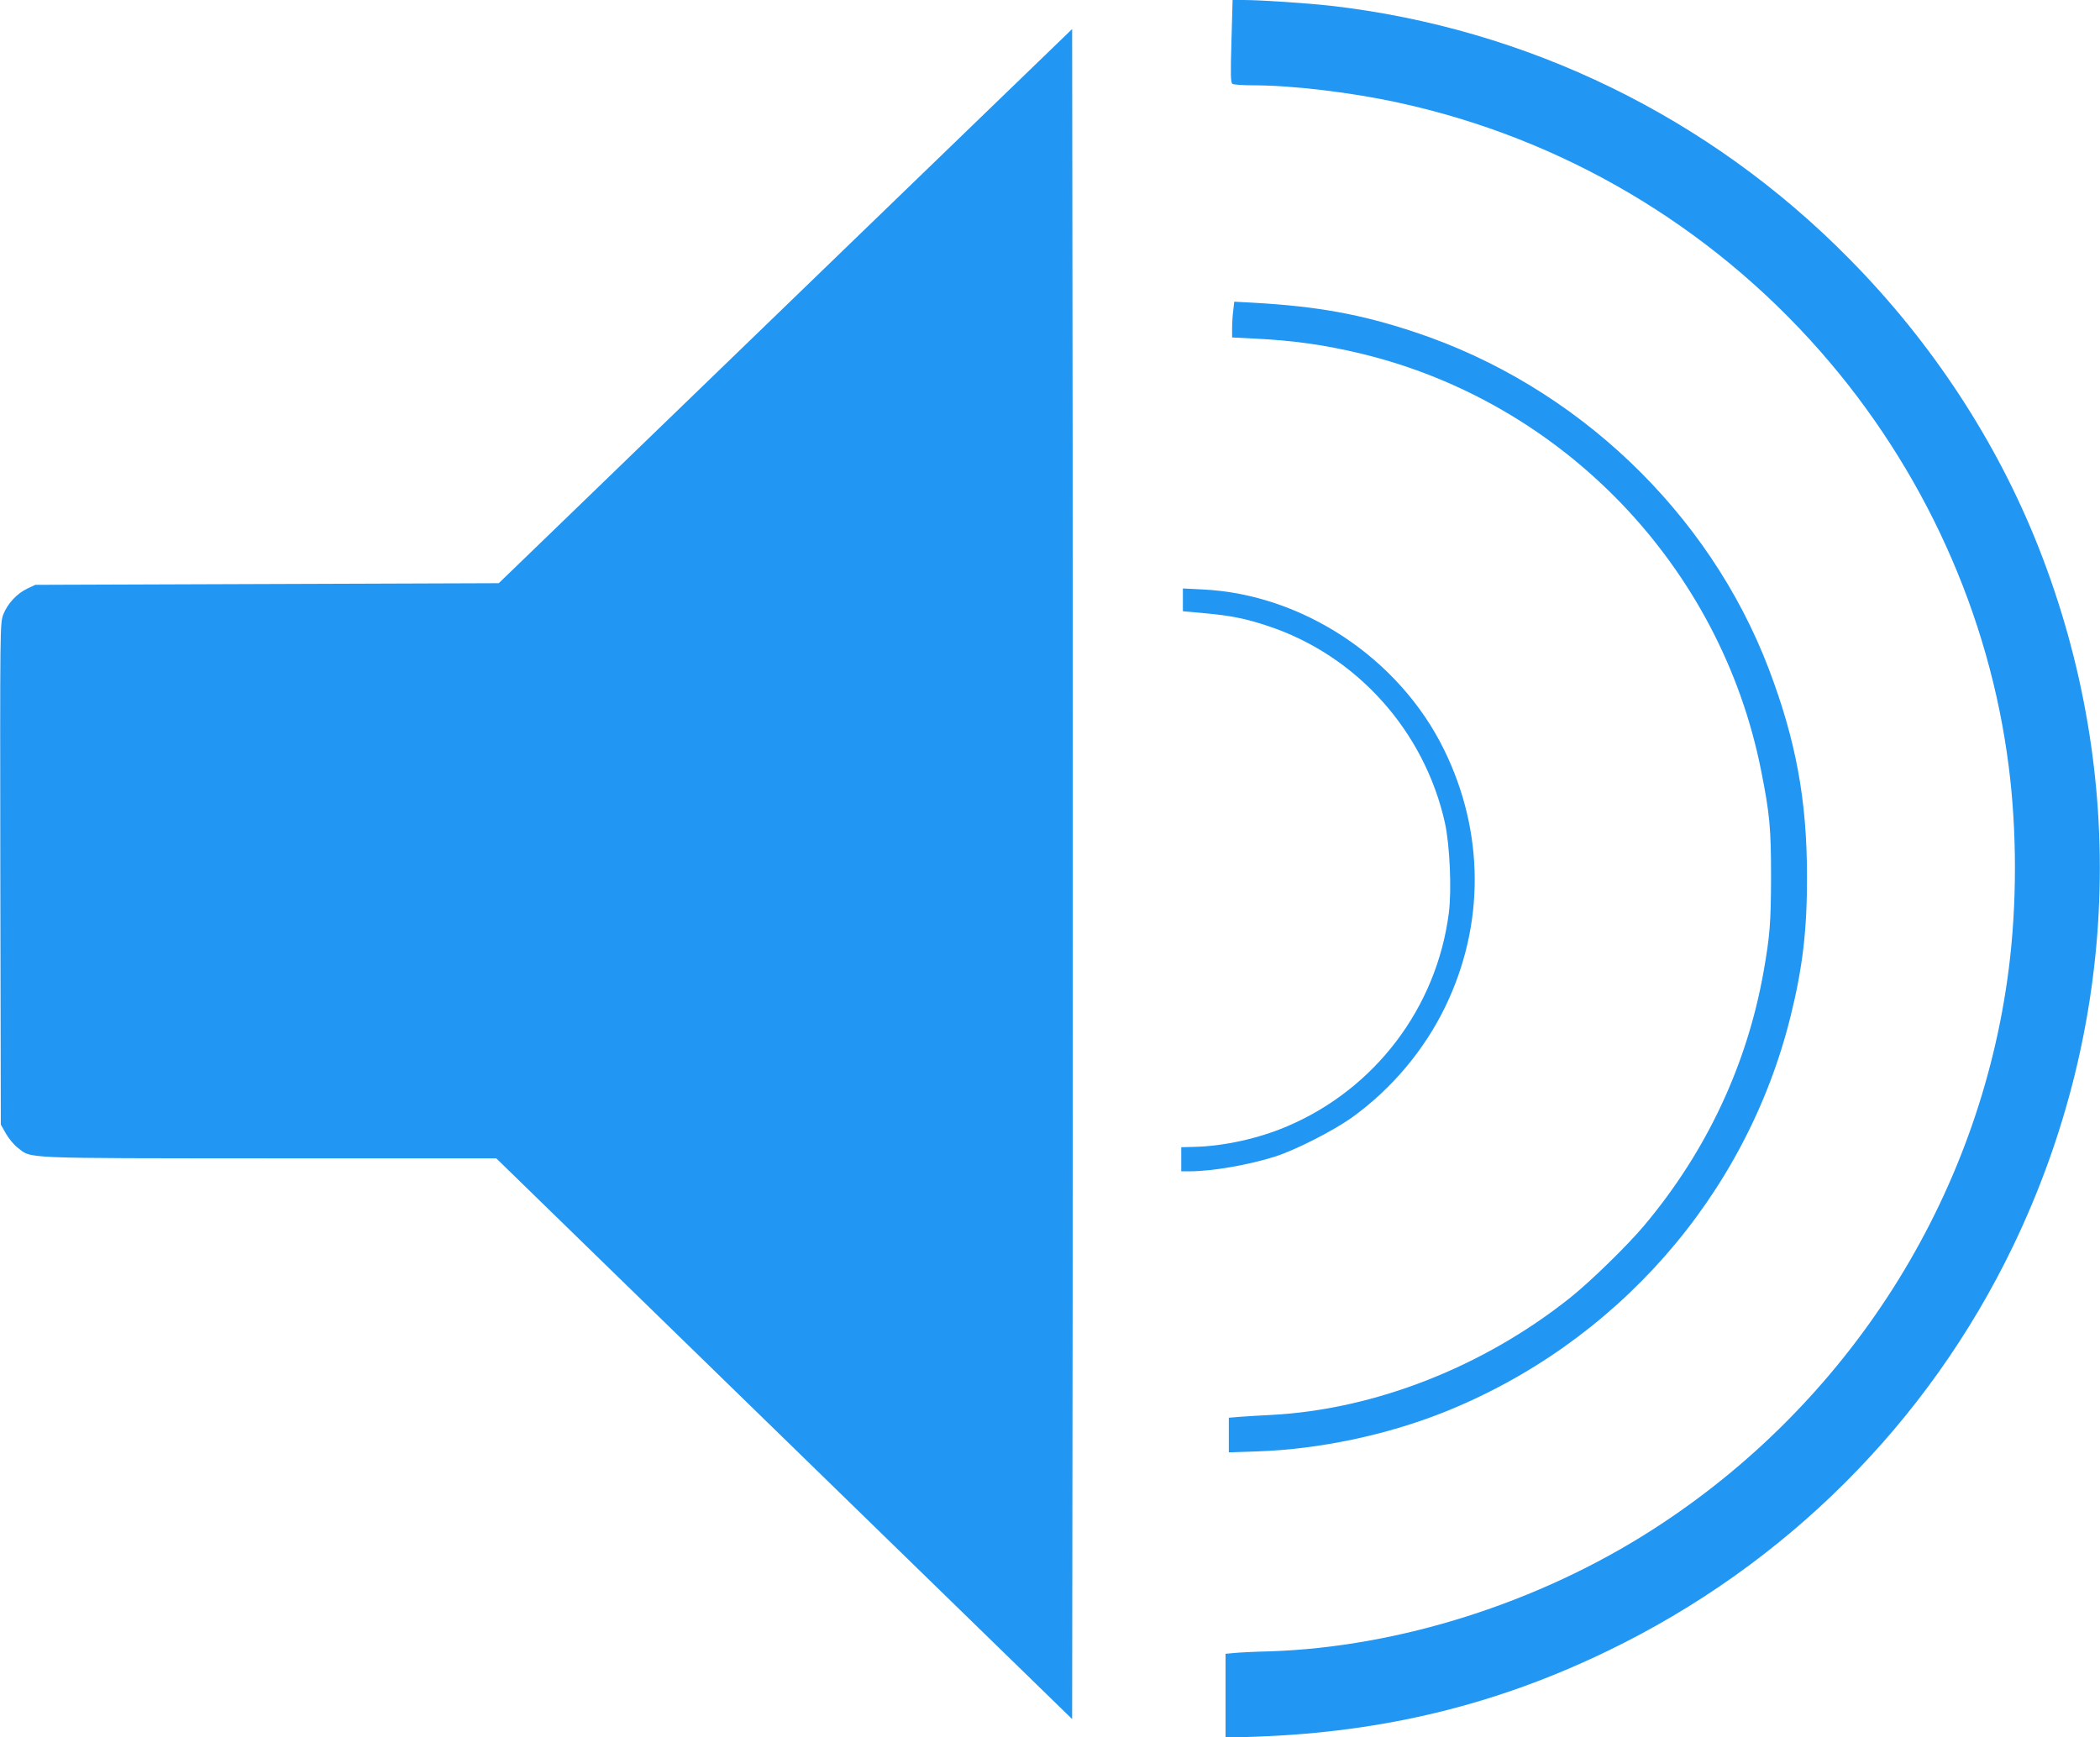 <?xml version="1.0" standalone="no"?>
<!DOCTYPE svg PUBLIC "-//W3C//DTD SVG 20010904//EN"
 "http://www.w3.org/TR/2001/REC-SVG-20010904/DTD/svg10.dtd">
<svg version="1.0" xmlns="http://www.w3.org/2000/svg"
 width="1280pt" height="1059pt" viewBox="0 0 1280 1059"
 preserveAspectRatio="xMidYMid meet">
<g transform="translate(0,1059) scale(0.1,-0.1)"
fill="#2196f3" stroke="none">
<path d="M7506 10339 c-6 -205 -5 -253 6 -260 7 -5 63 -9 124 -9 242 0 601
-43 889 -106 995 -216 1895 -747 2569 -1514 629 -715 1033 -1605 1150 -2535
50 -391 50 -840 0 -1230 -177 -1396 -977 -2655 -2174 -3421 -694 -445 -1543
-714 -2330 -740 -91 -2 -189 -7 -217 -10 l-53 -5 0 -256 0 -256 190 7 c777 28
1462 195 2138 522 1085 524 1952 1389 2471 2466 647 1342 704 2870 158 4258
-255 647 -650 1251 -1156 1763 -850 863 -1962 1405 -3161 1542 -147 16 -426
35 -531 35 l-66 0 -7 -251z"/>
<path d="M5139 9064 c-767 -742 -1554 -1502 -1747 -1689 l-352 -340 -1413 -5
-1412 -5 -47 -22 c-63 -29 -123 -93 -148 -159 -20 -55 -20 -63 -18 -1582 l3
-1527 31 -55 c17 -30 50 -70 73 -87 86 -66 2 -63 1530 -64 l1386 0 1755 -1709
1755 -1709 3 2575 c1 1416 1 3733 0 5150 l-3 2577 -1396 -1349z"/>
<path d="M7517 8698 c-4 -29 -7 -78 -7 -109 l0 -56 138 -7 c232 -11 426 -38
650 -92 1230 -297 2189 -1297 2436 -2539 53 -266 61 -351 61 -655 -1 -275 -7
-353 -45 -570 -101 -571 -349 -1099 -728 -1550 -102 -122 -330 -344 -452 -441
-530 -422 -1192 -681 -1822 -714 -62 -3 -146 -8 -185 -11 l-73 -6 0 -105 0
-106 178 6 c372 13 778 98 1129 237 1055 420 1847 1323 2117 2415 74 299 101
529 100 855 0 463 -68 829 -233 1263 -364 955 -1174 1726 -2156 2052 -330 110
-596 158 -991 180 l-111 6 -6 -53z"/>
<path d="M7210 6933 l0 -69 133 -12 c162 -15 251 -33 386 -78 540 -179 953
-639 1078 -1199 30 -136 42 -410 24 -550 -74 -577 -449 -1072 -984 -1300 -174
-75 -389 -122 -569 -126 l-78 -2 0 -73 0 -74 50 0 c139 0 362 39 525 91 124
40 351 156 464 236 242 174 442 411 571 678 241 499 238 1062 -7 1563 -273
559 -864 951 -1475 979 l-118 6 0 -70z"/>
</g>
</svg>
